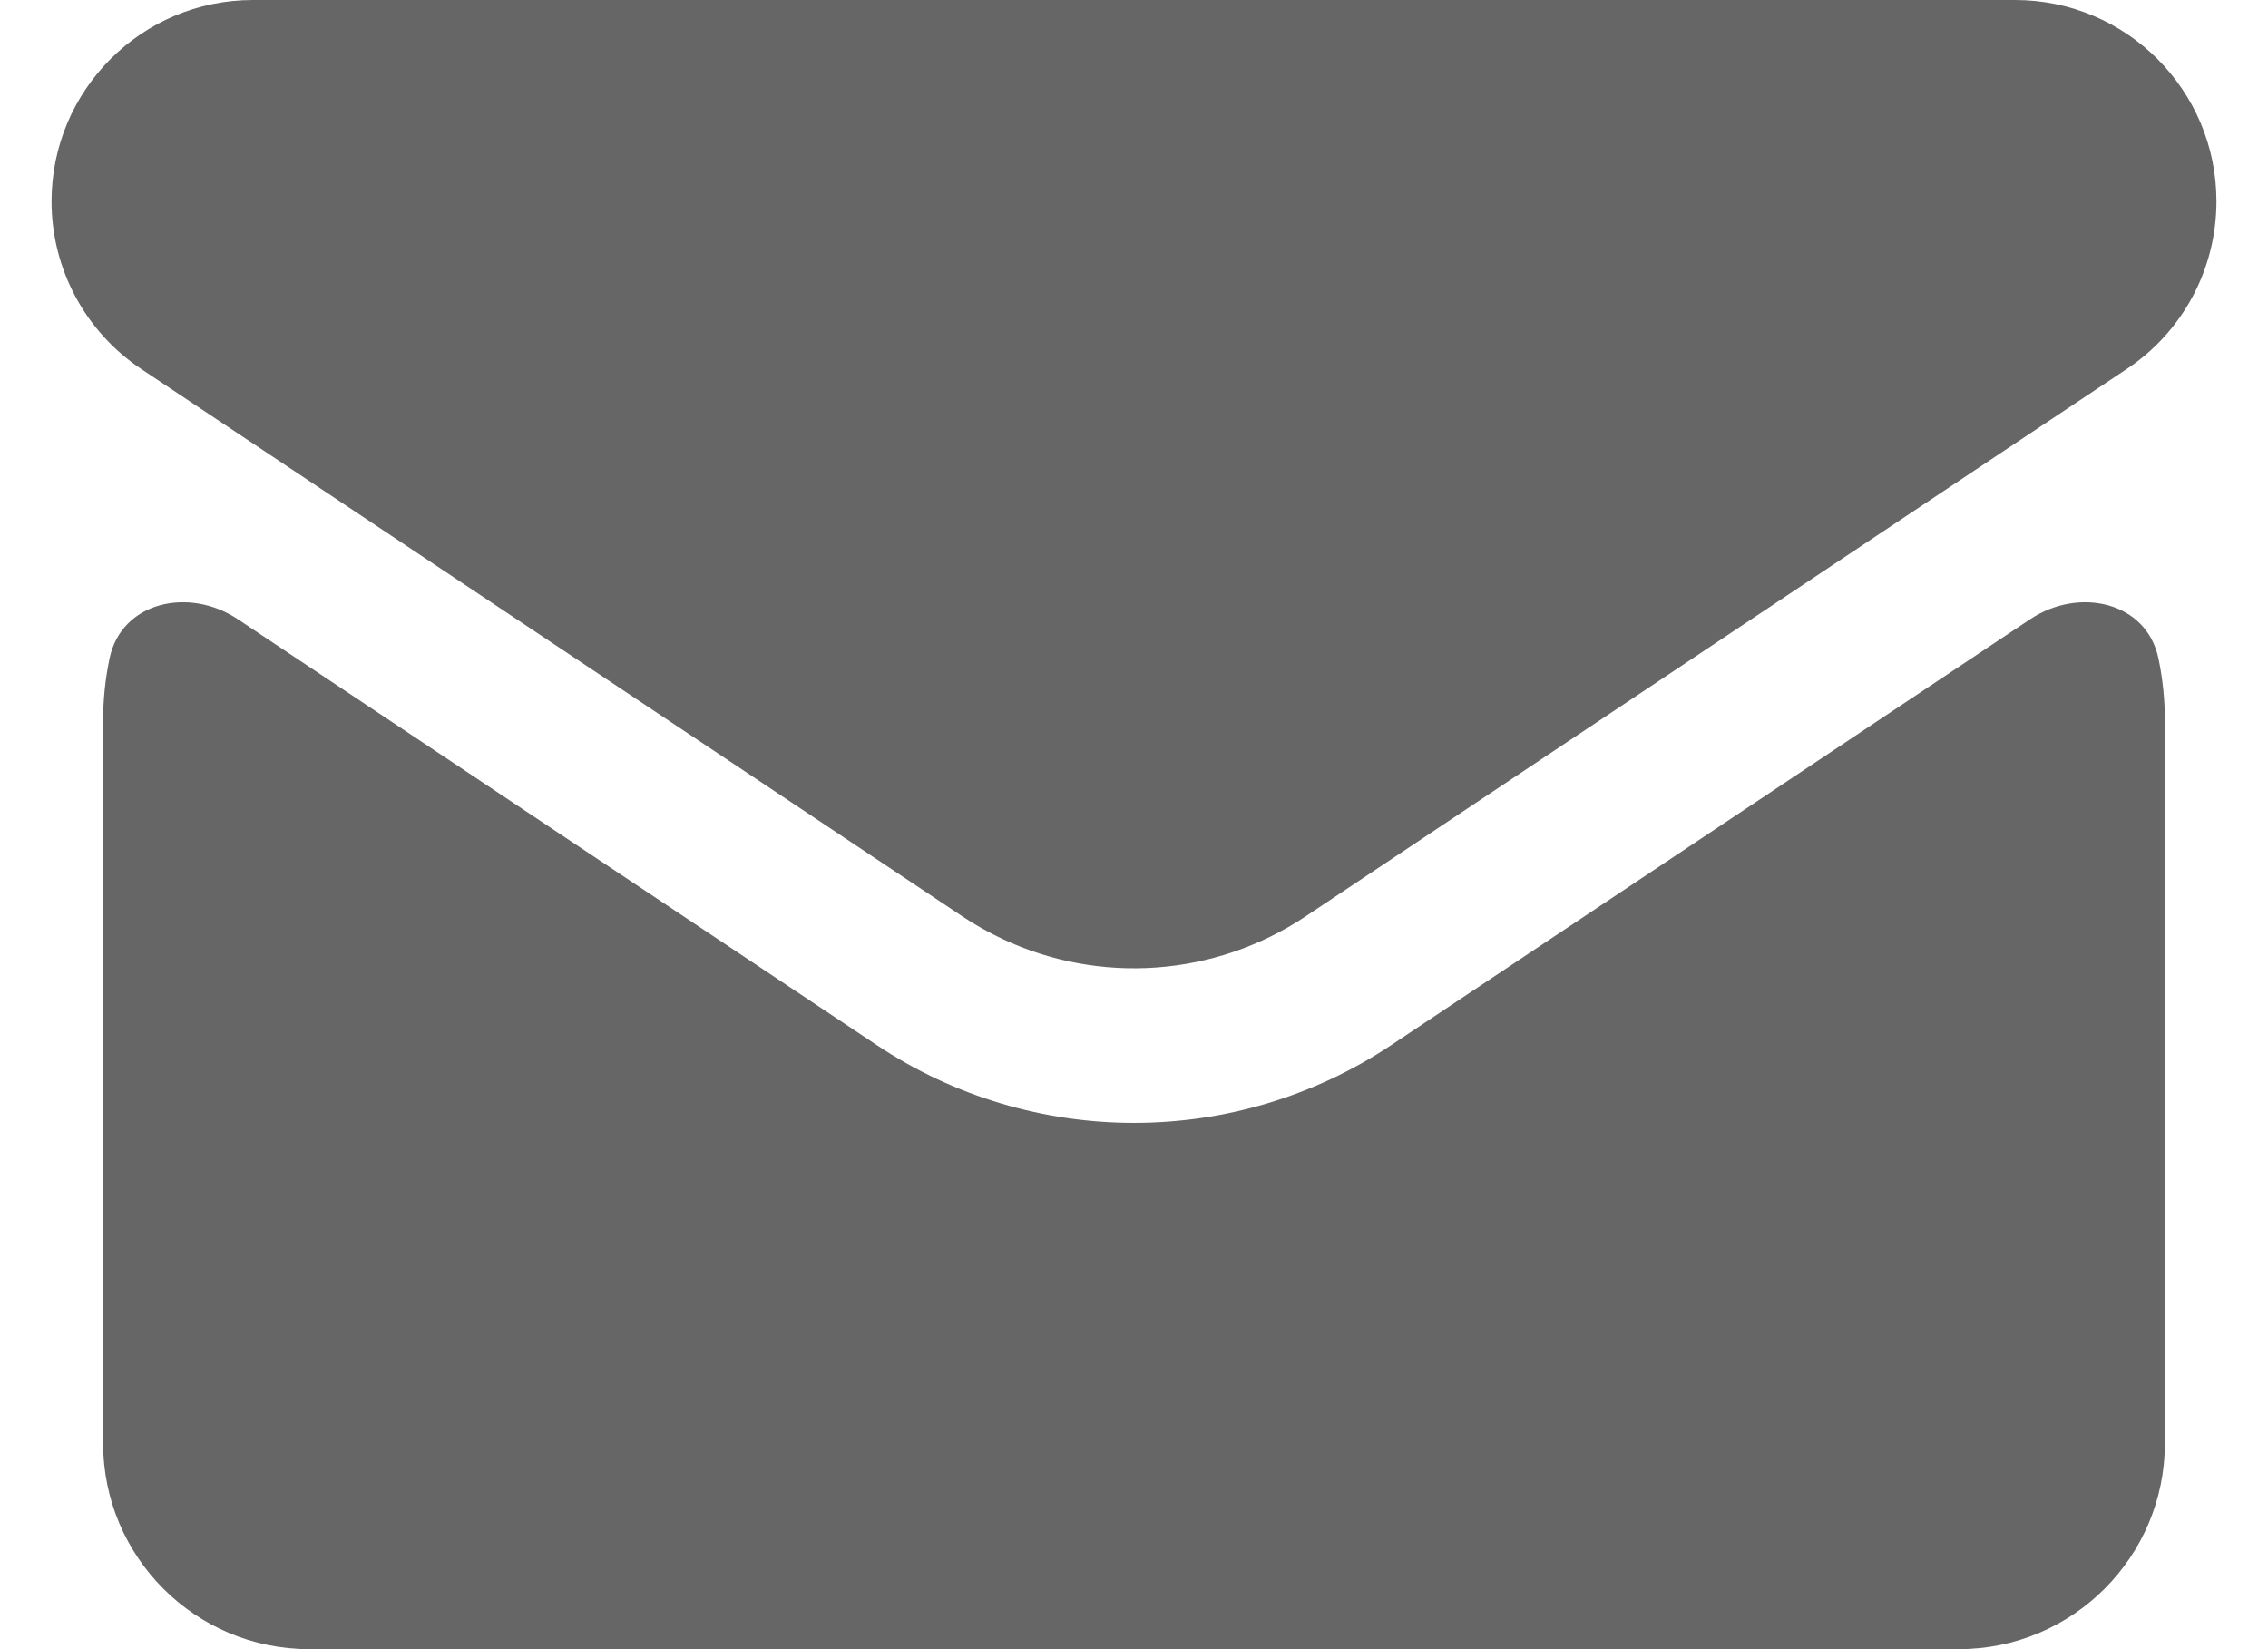 <svg width="22" height="16" viewBox="0 0 22 16" fill="none" xmlns="http://www.w3.org/2000/svg">
<path d="M19.546 0H2.454C1.375 0 0.5 0.875 0.5 1.954C0.5 2.608 0.827 3.218 1.37 3.58L9.336 8.891C9.462 8.975 9.593 9.048 9.727 9.111C10.667 9.552 11.782 9.478 12.664 8.891L20.63 3.58C21.174 3.218 21.5 2.608 21.5 1.954C21.5 0.875 20.625 0 19.546 0Z" fill="#666666"/>
<path d="M1 7C1 6.791 1.021 6.587 1.062 6.391C1.176 5.836 1.834 5.692 2.306 6.007L8.504 10.139C10.015 11.146 11.985 11.146 13.496 10.139L19.694 6.007C20.166 5.692 20.824 5.836 20.938 6.391C20.979 6.587 21 6.791 21 7V14C21 15.105 20.105 16 19 16H3C1.895 16 1 15.105 1 14V7Z" fill="#666666"/>
</svg>

